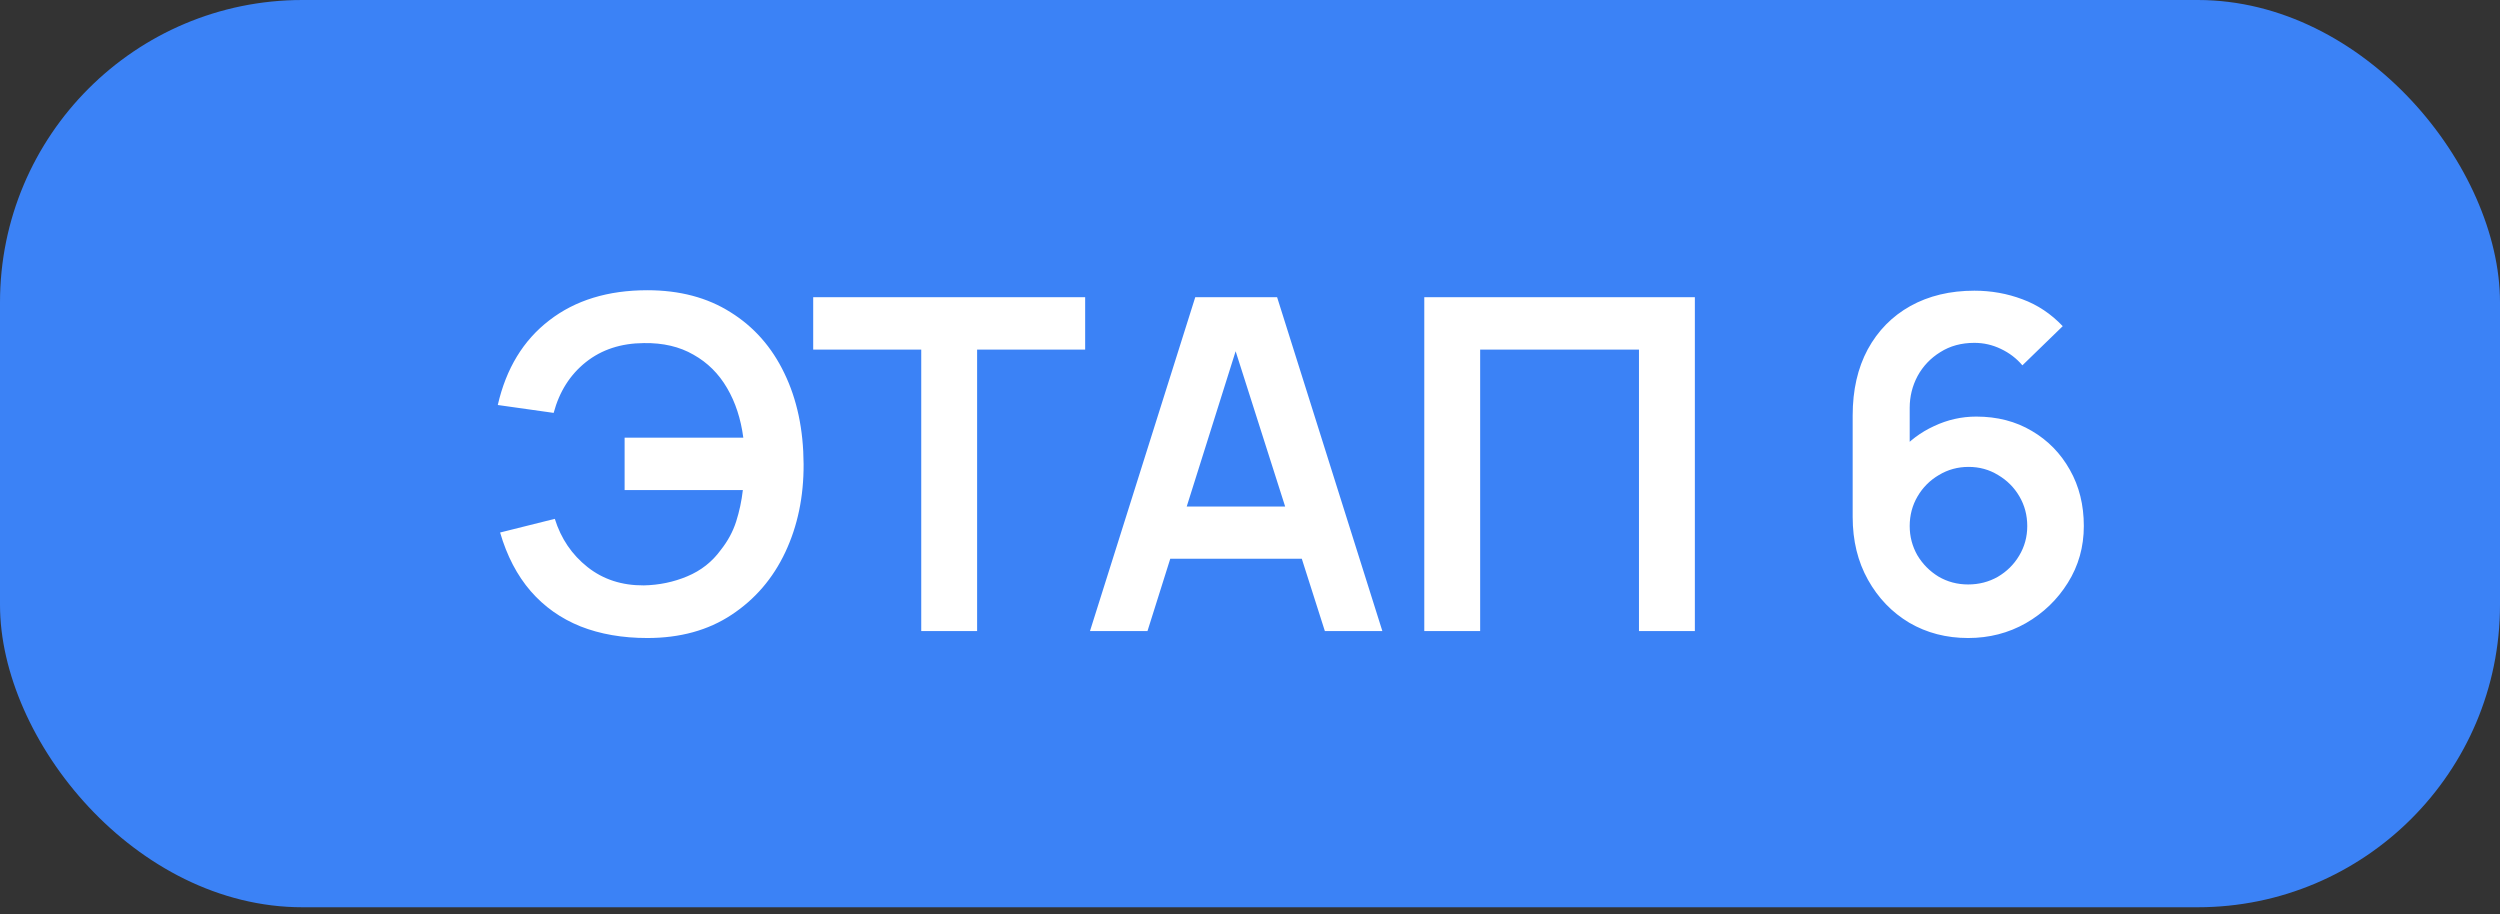<svg width="175" height="64" viewBox="0 0 175 64" fill="none" xmlns="http://www.w3.org/2000/svg">
<rect x="0" y="0" width="175" height="64" fill="#333333" stroke="none"/>
<rect width="175" height="63.508" rx="21.169" fill="#3B82F6"/>
<path d="M45.313 44.661C43.571 44.661 42.013 44.39 40.639 43.849C39.265 43.297 38.102 42.475 37.15 41.382C36.197 40.279 35.483 38.91 35.007 37.276L38.837 36.319C39.27 37.703 40.033 38.829 41.126 39.694C42.219 40.56 43.533 40.987 45.07 40.977C46.141 40.955 47.153 40.744 48.105 40.344C49.068 39.943 49.852 39.327 50.458 38.493C50.945 37.877 51.302 37.217 51.529 36.513C51.756 35.799 51.913 35.063 52 34.306H43.723V30.638H52.032C51.859 29.318 51.48 28.16 50.896 27.165C50.312 26.159 49.528 25.38 48.543 24.828C47.569 24.265 46.411 23.995 45.07 24.016C43.468 24.027 42.116 24.471 41.012 25.347C39.909 26.224 39.157 27.408 38.756 28.902L34.845 28.35C35.429 25.796 36.63 23.822 38.448 22.426C40.266 21.019 42.554 20.316 45.313 20.316C47.575 20.316 49.517 20.83 51.14 21.858C52.773 22.875 54.029 24.298 54.905 26.126C55.792 27.955 56.241 30.076 56.252 32.488C56.263 34.761 55.836 36.816 54.97 38.656C54.104 40.495 52.849 41.956 51.205 43.038C49.571 44.12 47.607 44.661 45.313 44.661ZM64.487 44.174V24.471H56.924V20.803H75.961V24.471H68.398V44.174H64.487ZM76.299 44.174L83.668 20.803H89.397L96.765 44.174H92.74L86.054 23.205H86.93L80.324 44.174H76.299ZM80.406 39.11V35.458H92.675V39.11H80.406ZM99.7 44.174V20.803H118.64V44.174H114.728V24.471H103.611V44.174H99.7ZM137.769 44.661C136.244 44.661 134.869 44.304 133.647 43.59C132.435 42.865 131.472 41.864 130.758 40.587C130.044 39.31 129.687 37.844 129.687 36.189V29.08C129.687 27.306 130.038 25.764 130.742 24.455C131.456 23.145 132.451 22.134 133.728 21.42C135.016 20.706 136.509 20.348 138.207 20.348C139.387 20.348 140.507 20.549 141.567 20.949C142.627 21.338 143.569 21.966 144.391 22.832L141.567 25.574C141.156 25.087 140.653 24.703 140.058 24.422C139.473 24.141 138.857 24 138.207 24C137.299 24 136.503 24.216 135.822 24.649C135.14 25.071 134.61 25.628 134.231 26.321C133.863 27.014 133.679 27.755 133.679 28.544V32.423L132.965 31.644C133.636 30.865 134.442 30.259 135.383 29.827C136.325 29.383 137.309 29.161 138.337 29.161C139.809 29.161 141.107 29.497 142.232 30.168C143.358 30.828 144.245 31.736 144.894 32.894C145.543 34.041 145.868 35.35 145.868 36.822C145.868 38.282 145.495 39.608 144.748 40.798C144.012 41.977 143.033 42.919 141.81 43.622C140.588 44.315 139.241 44.661 137.769 44.661ZM137.769 40.912C138.527 40.912 139.219 40.733 139.847 40.376C140.474 40.008 140.972 39.516 141.34 38.899C141.718 38.272 141.908 37.579 141.908 36.822C141.908 36.064 141.724 35.372 141.356 34.744C140.988 34.117 140.49 33.619 139.863 33.251C139.246 32.873 138.559 32.683 137.802 32.683C137.044 32.683 136.352 32.873 135.724 33.251C135.097 33.619 134.599 34.117 134.231 34.744C133.863 35.372 133.679 36.064 133.679 36.822C133.679 37.557 133.858 38.239 134.215 38.867C134.583 39.483 135.075 39.981 135.692 40.36C136.319 40.728 137.012 40.912 137.769 40.912Z" fill="white"/>
</svg>
